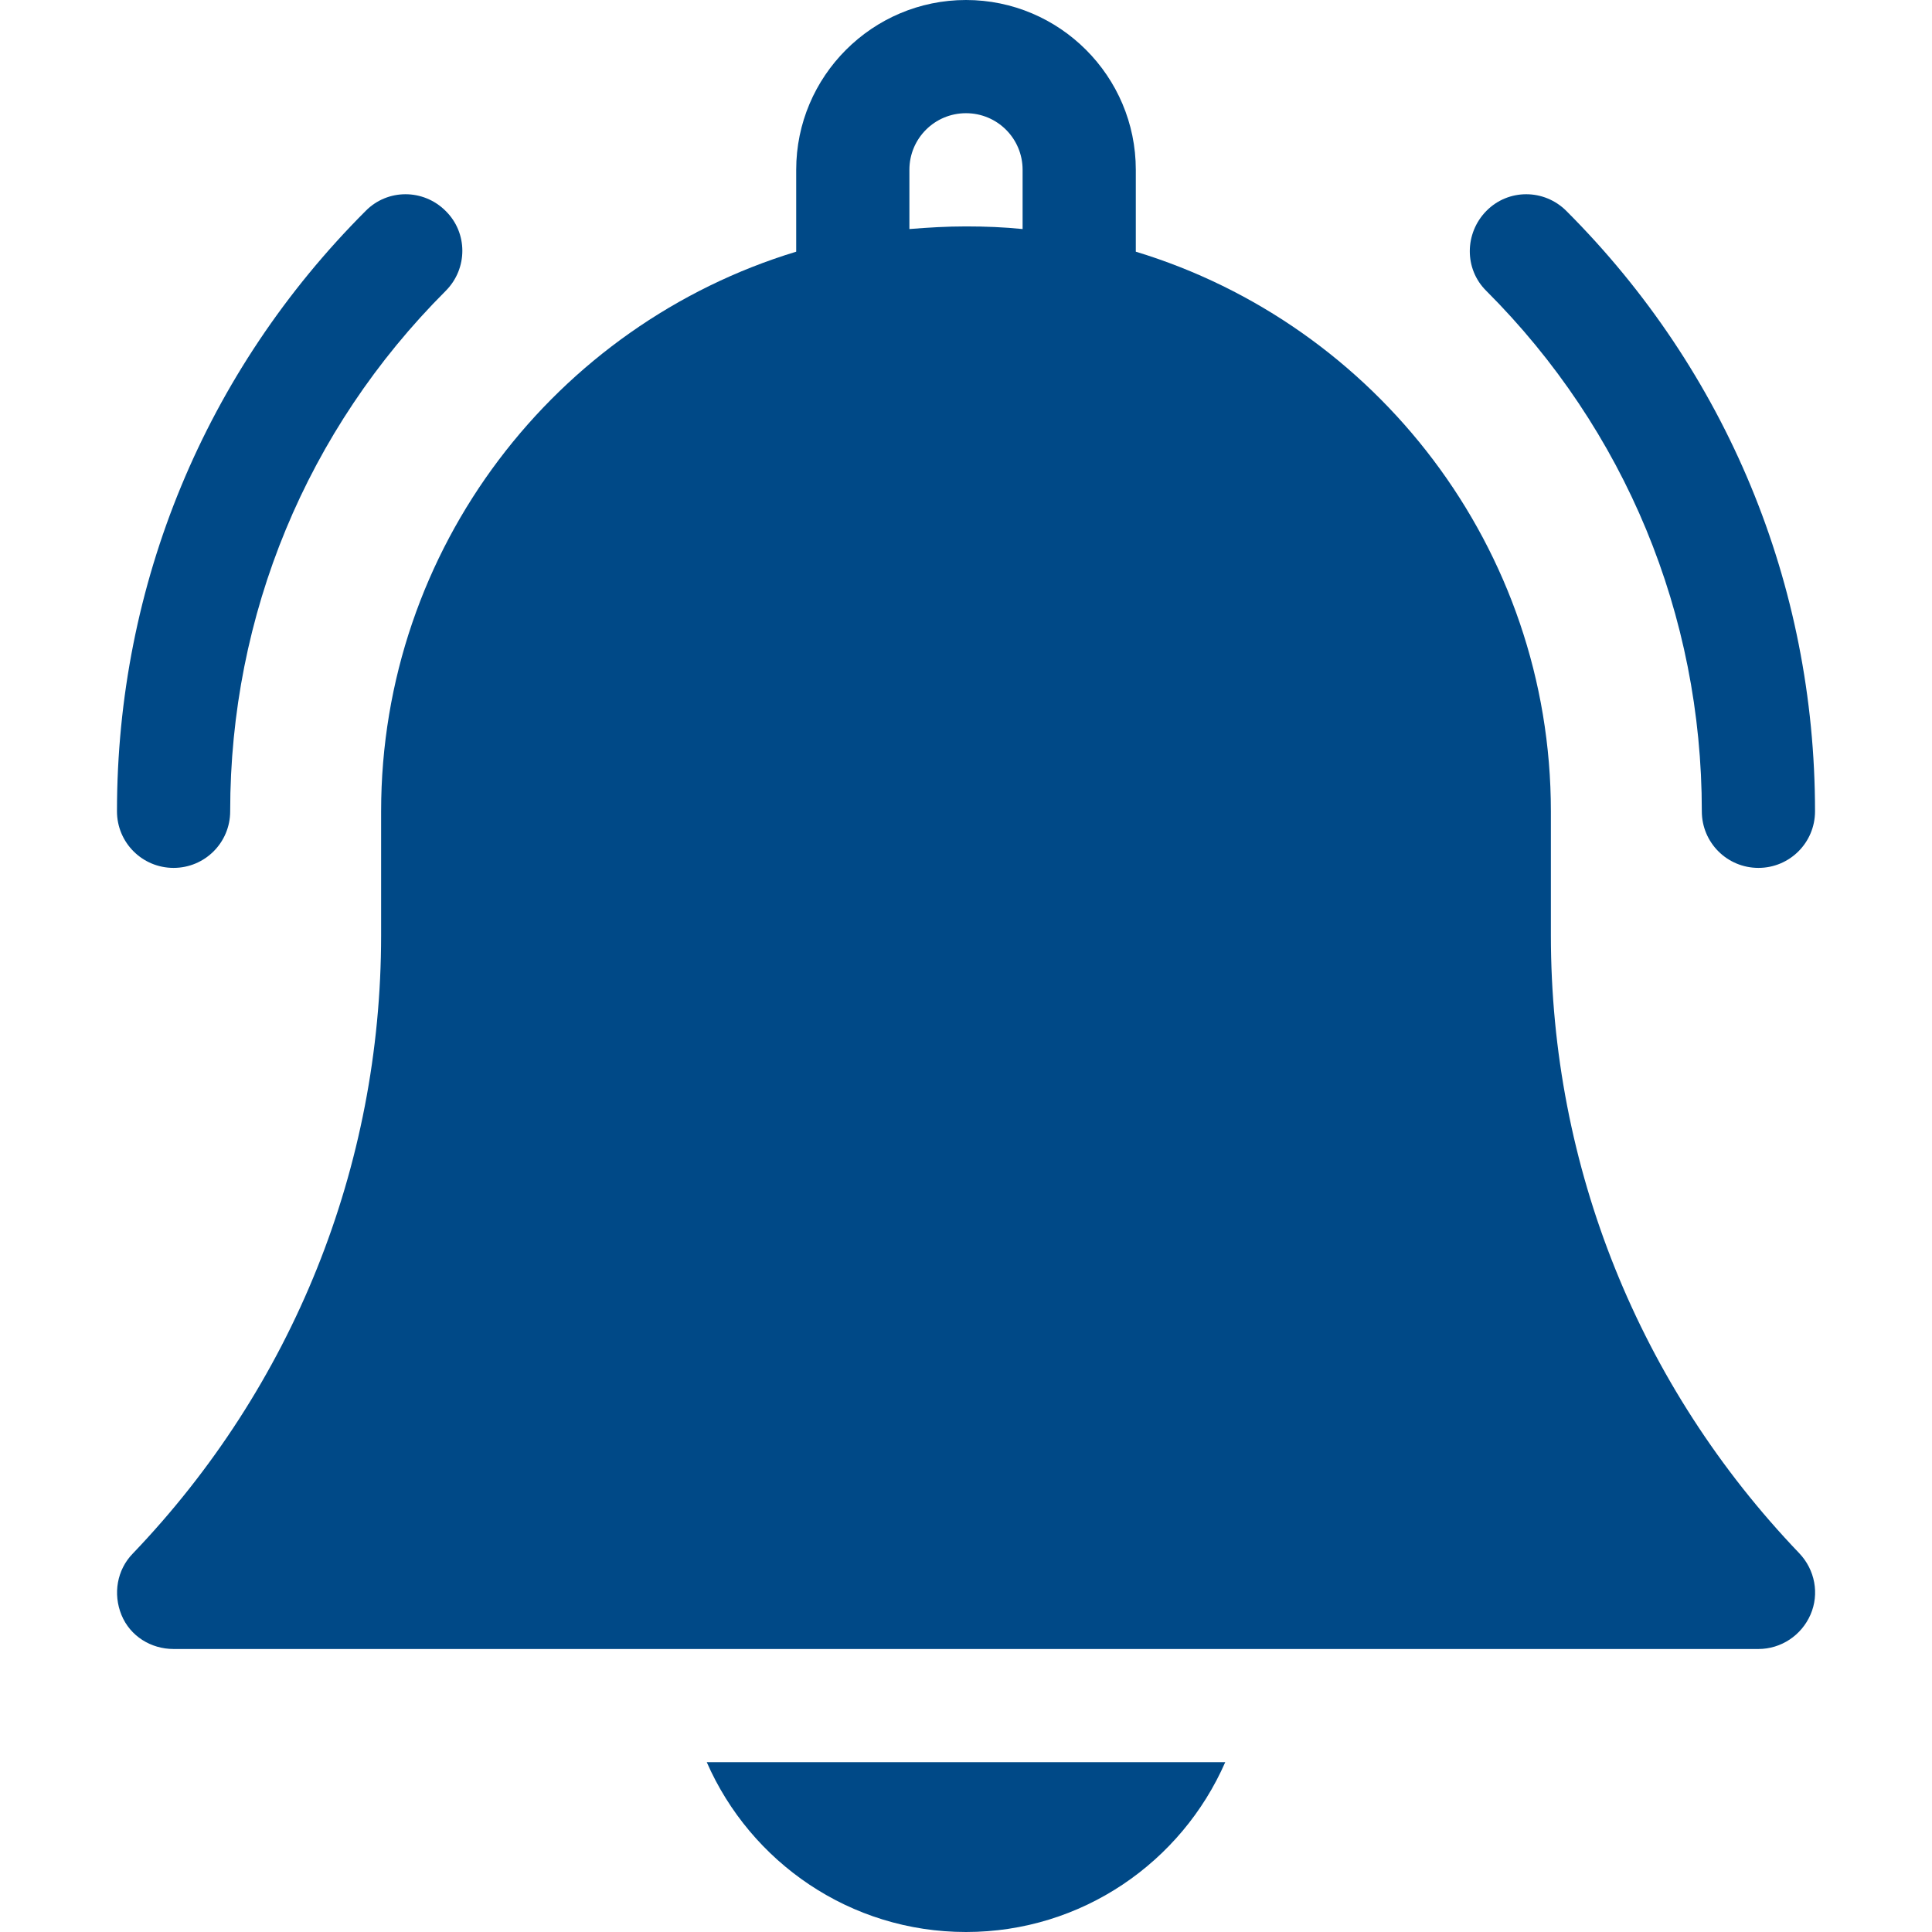 <?xml version="1.0" encoding="utf-8"?>
<!-- Generator: Adobe Illustrator 26.5.0, SVG Export Plug-In . SVG Version: 6.00 Build 0)  -->
<svg version="1.1" id="Capa_1" xmlns="http://www.w3.org/2000/svg" xmlns:xlink="http://www.w3.org/1999/xlink" x="0px" y="0px"
	 viewBox="0 0 512 512" style="enable-background:new 0 0 512 512;" xml:space="preserve">
<style type="text/css">
	.st0{fill:#004987;}
</style>
<g>
	<path class="st0" d="M256,512c30.7,0,57.1-18.5,68.7-45H187.3C198.9,493.5,225.3,512,256,512z"/>
	<path class="st0" d="M411,247.9V215c0-69.8-46.4-129-110-148.3V45c0-24.8-20.2-45-45-45s-45,20.2-45,45v21.7
		C147.4,86,101,145.2,101,215v32.9c0,61.3-23.4,119.5-65.8,163.8c-4.2,4.3-5.3,10.7-3,16.3S40,437,46,437h420c6,0,11.4-3.6,13.8-9.1
		s1.2-11.9-3-16.3C434.4,367.3,411,309.2,411,247.9L411,247.9z M271,60.7c-4.9-0.5-9.9-0.7-15-0.7s-10.1,0.3-15,0.7V45
		c0-8.3,6.7-15,15-15s15,6.7,15,15V60.7z"/>
	<path class="st0" d="M451,215c0,8.3,6.7,15,15,15s15-6.7,15-15c0-60.1-23.4-116.6-65.9-159.1c-5.9-5.9-15.4-5.9-21.2,0
		s-5.9,15.4,0,21.2C430.7,113.9,451,162.9,451,215L451,215z"/>
	<path class="st0" d="M46,230c8.3,0,15-6.7,15-15c0-52.1,20.3-101.1,57.1-137.9c5.9-5.9,5.9-15.4,0-21.2c-5.9-5.9-15.4-5.9-21.2,0
		C54.4,98.4,31,154.9,31,215C31,223.3,37.7,230,46,230z"/>
</g>
</svg>
